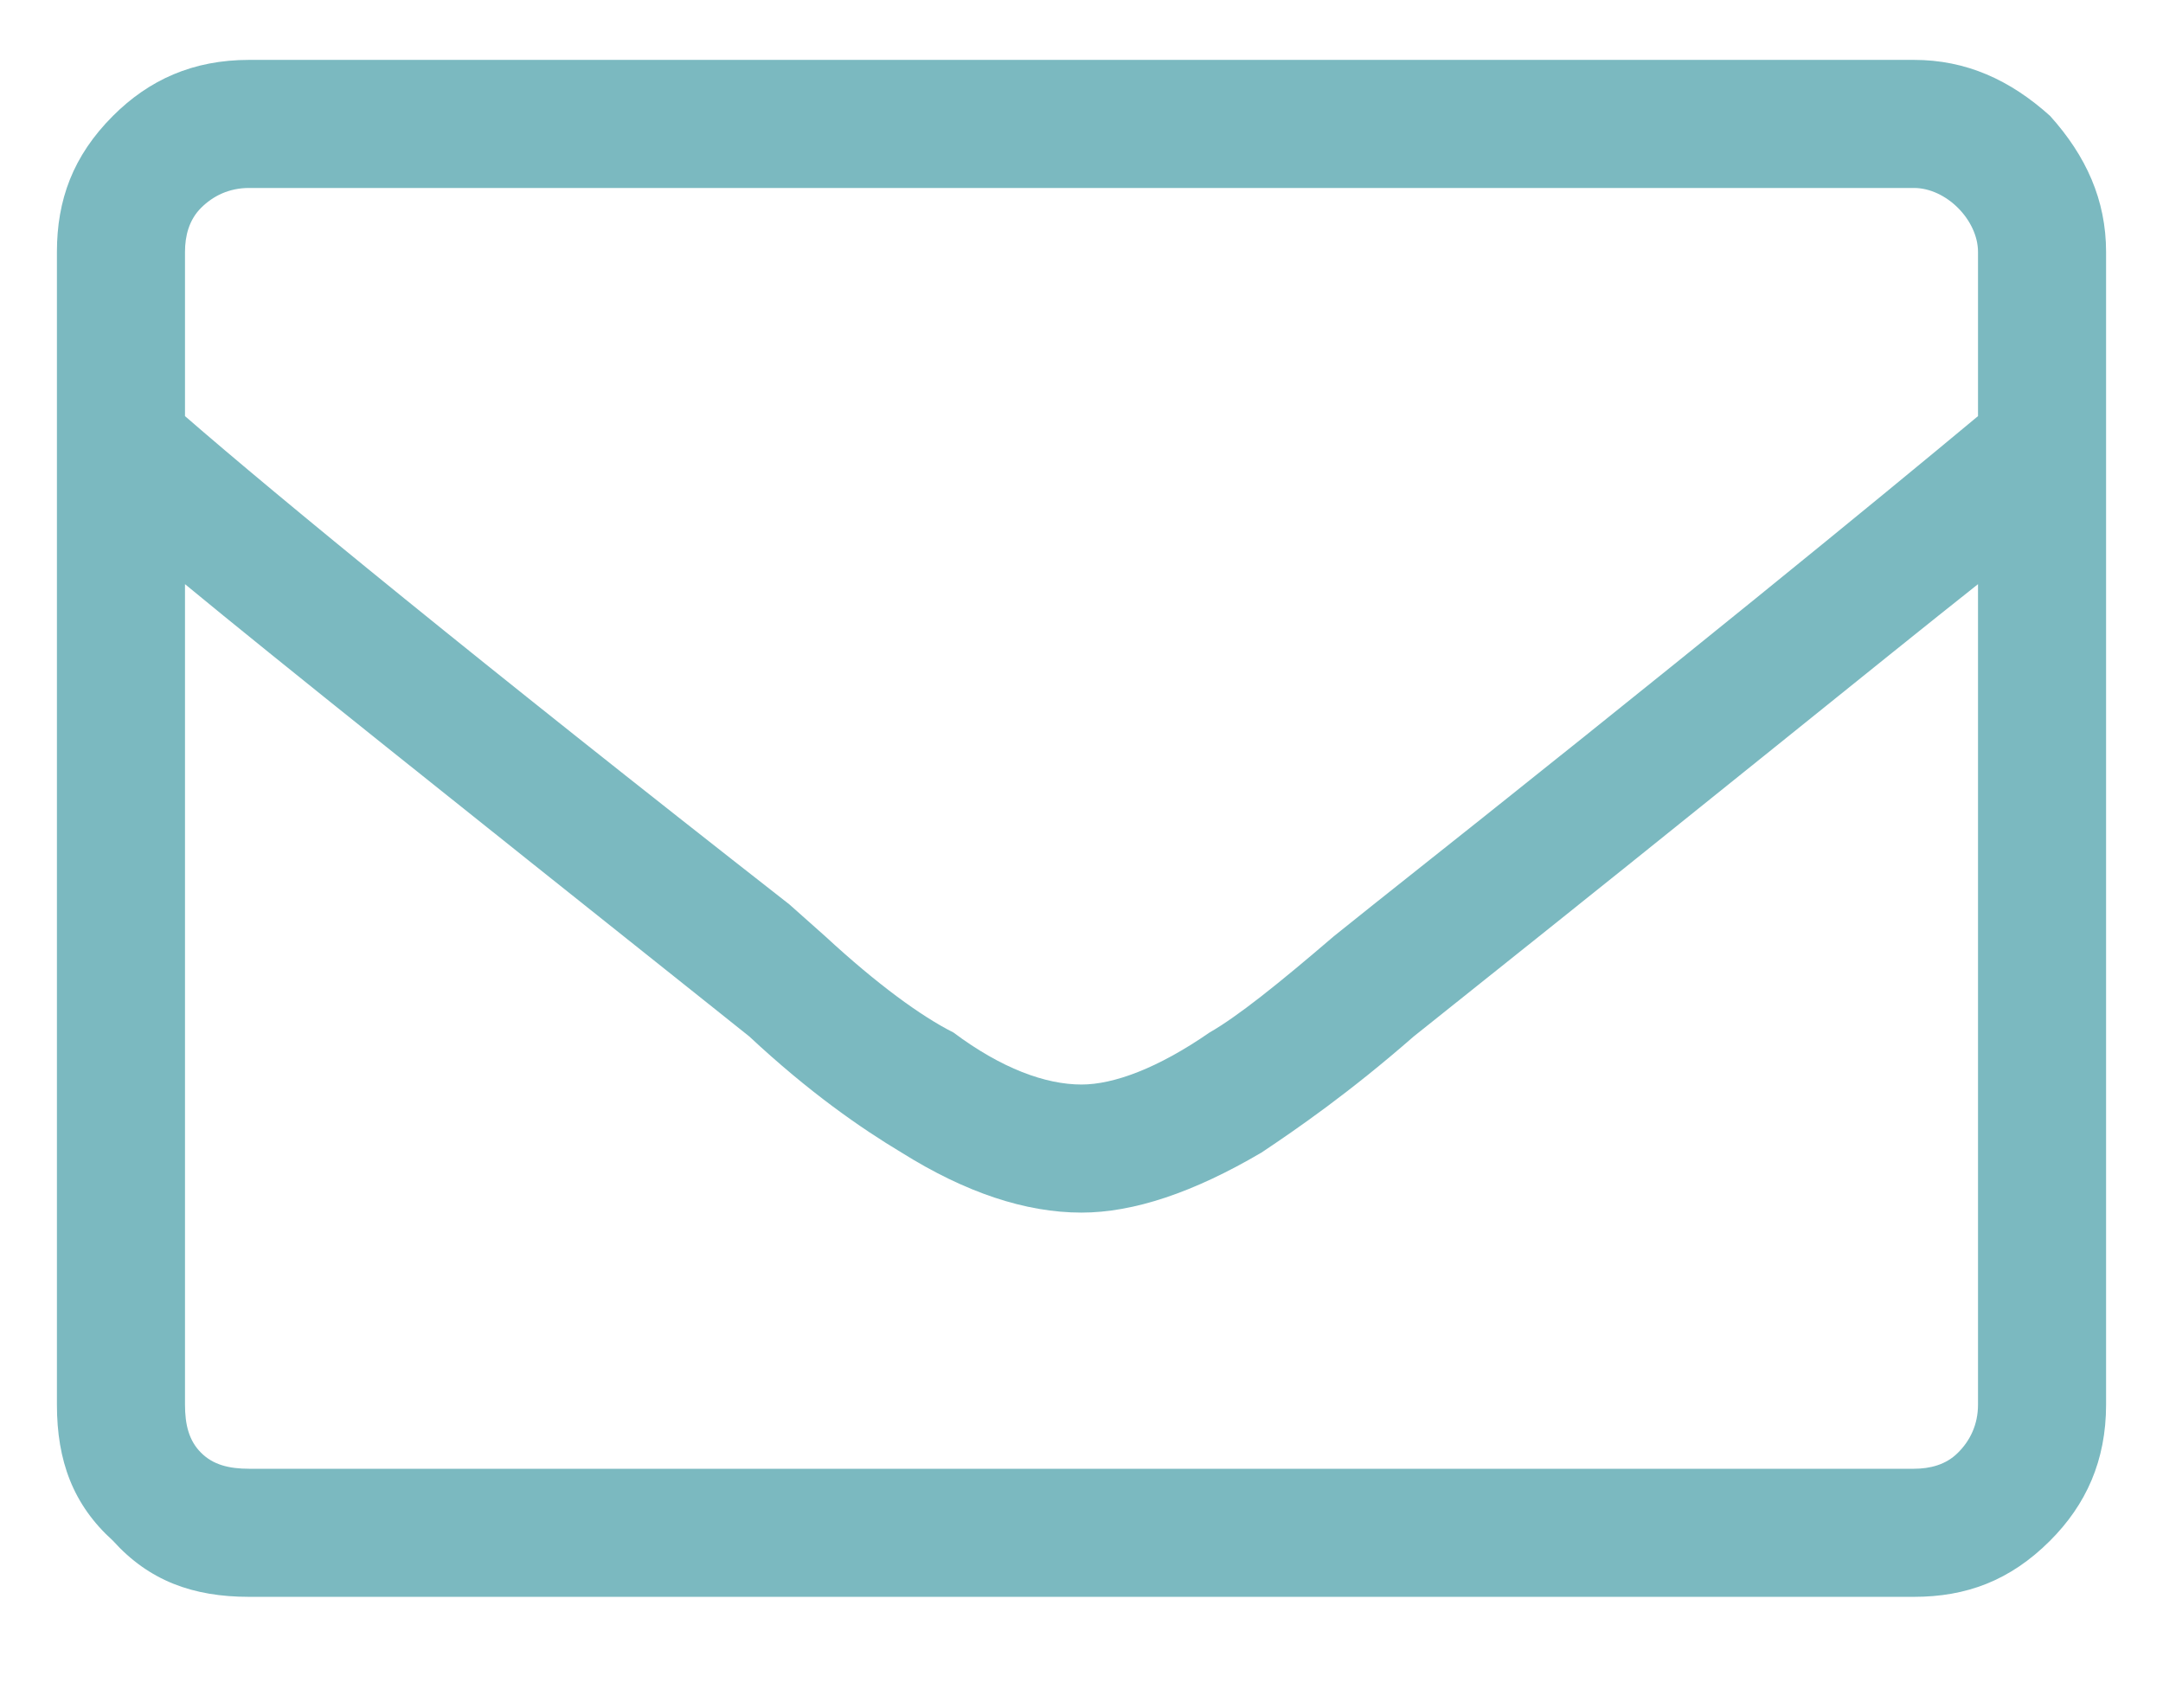 <?xml version="1.0" encoding="UTF-8"?> <svg xmlns="http://www.w3.org/2000/svg" width="19" height="15" viewBox="0 0 19 15" fill="none"><path d="M16.812 0.526C17.27 0.526 17.656 0.701 18.008 1.018C18.324 1.369 18.5 1.756 18.5 2.213V12.338C18.5 12.83 18.324 13.217 18.008 13.533C17.656 13.885 17.27 14.026 16.812 14.026H2.188C1.695 14.026 1.309 13.885 0.992 13.533C0.641 13.217 0.5 12.83 0.5 12.338V2.213C0.5 1.756 0.641 1.369 0.992 1.018C1.309 0.701 1.695 0.526 2.188 0.526H16.812ZM2.188 1.651C2.012 1.651 1.871 1.721 1.766 1.826C1.66 1.932 1.625 2.073 1.625 2.213V3.655C2.434 4.358 4.191 5.799 6.934 7.944L7.25 8.225C7.707 8.647 8.094 8.928 8.375 9.069C8.797 9.385 9.184 9.526 9.5 9.526C9.781 9.526 10.168 9.385 10.625 9.069C10.871 8.928 11.223 8.647 11.715 8.225L12.066 7.944C14.773 5.799 16.531 4.358 17.375 3.655V2.213C17.375 2.073 17.305 1.932 17.199 1.826C17.094 1.721 16.953 1.651 16.812 1.651H2.188ZM16.812 12.901C16.953 12.901 17.094 12.866 17.199 12.76C17.305 12.655 17.375 12.514 17.375 12.338V5.131C16.531 5.799 15.02 7.03 12.77 8.823L12.418 9.104C11.855 9.596 11.398 9.912 11.082 10.123C10.484 10.475 9.957 10.651 9.5 10.651C9.008 10.651 8.48 10.475 7.918 10.123C7.566 9.912 7.109 9.596 6.582 9.104L6.23 8.823C3.98 7.03 2.434 5.799 1.625 5.131V12.338C1.625 12.514 1.66 12.655 1.766 12.76C1.871 12.866 2.012 12.901 2.188 12.901H16.812Z" fill="#7BB9C0"></path></svg> 